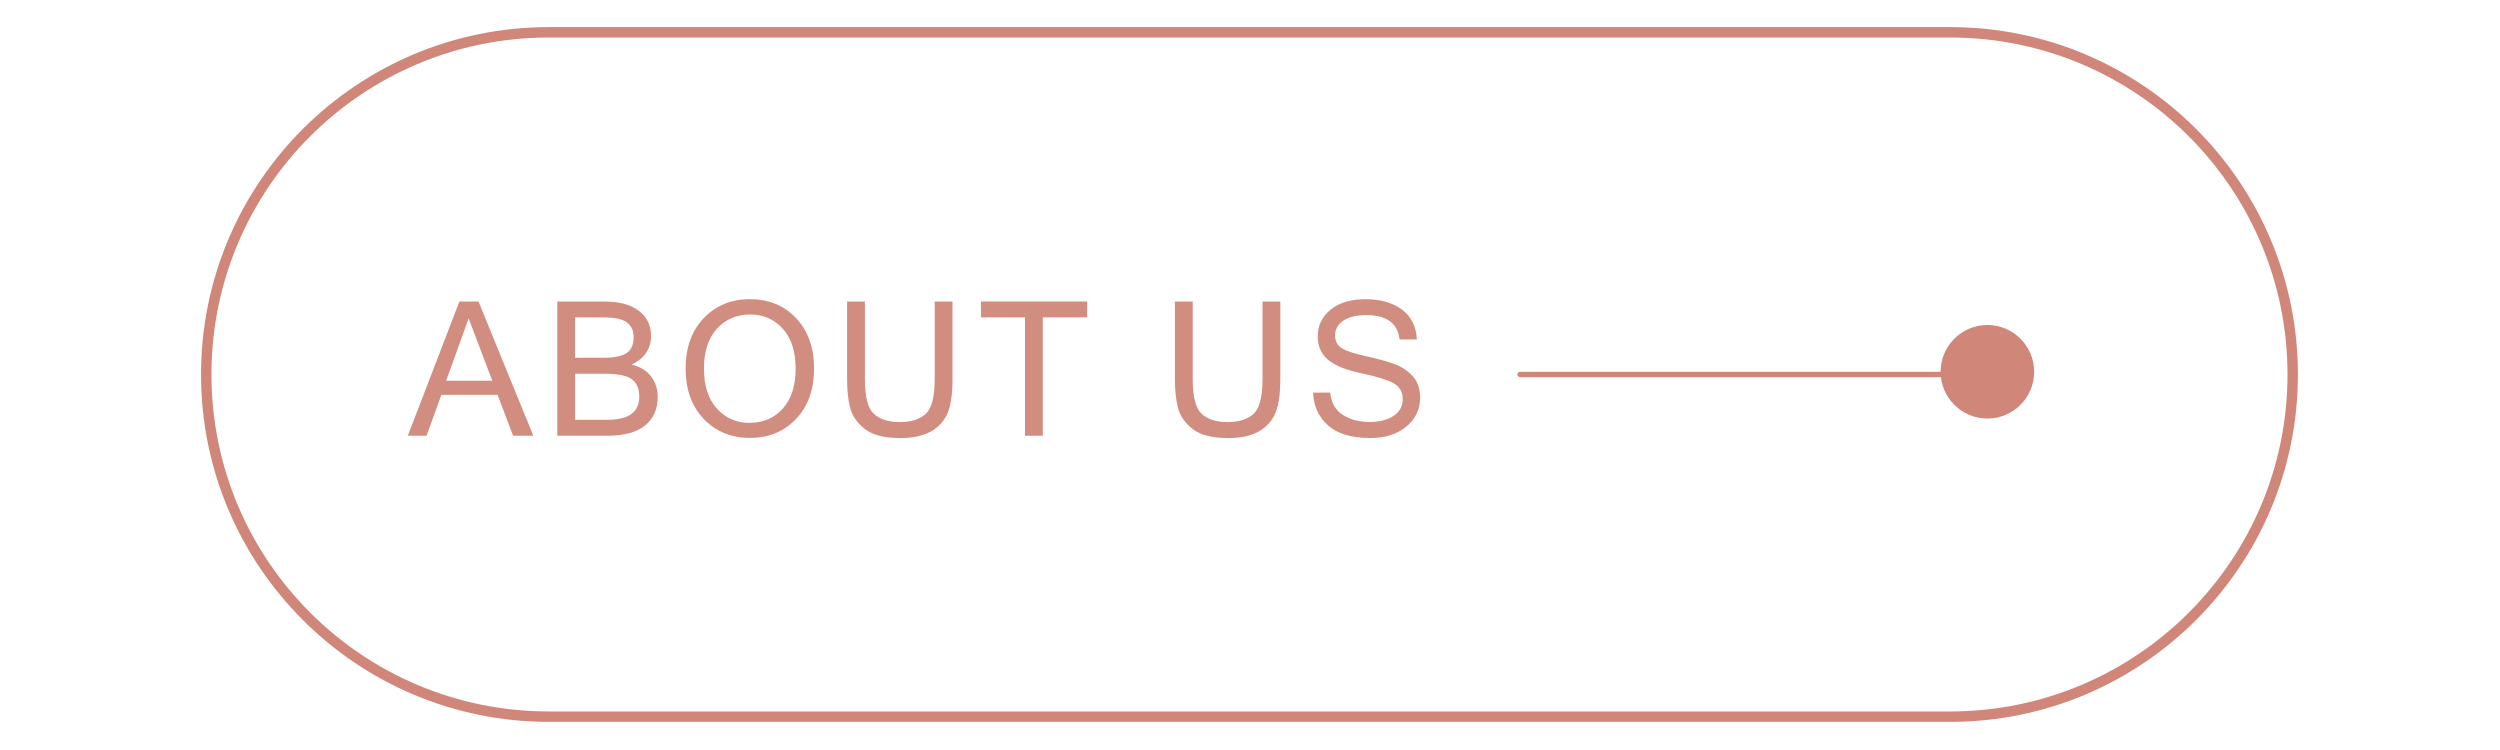 <?xml version="1.0" encoding="UTF-8"?>
<svg xmlns="http://www.w3.org/2000/svg" viewBox="0 0 240 72">
  <defs>
    <style>
      .cls-1 {
        fill: #d0877a;
      }

      .cls-2 {
        fill: #d28d81;
      }

      .cls-3 {
        fill: none;
        stroke: #d0877a;
        stroke-miterlimit: 10;
      }
    </style>
  </defs>
  <g id="_圖層_1_拷貝" data-name=" 圖層 1 拷貝">
    <path class="cls-3" d="M52.7,3.1h134.5c18.17,0,32.9,14.71,32.9,32.85h0c0,18.14-14.73,32.85-32.9,32.85H52.7c-18.17,0-32.9-14.71-32.9-32.85h0C19.8,17.81,34.53,3.1,52.7,3.1Z"/>
    <circle class="cls-1" cx="190.79" cy="35.69" r="4.49"/>
    <rect class="cls-1" x="145.67" y="35.69" width="45.91" height=".52" rx=".26" ry=".26"/>
  </g>
  <g id="_圖層_2_拷貝_2" data-name="圖層 2 拷貝 2">
    <g>
      <path class="cls-2" d="M51.18,41.83h-1.92l-1.49-3.92h-5.4l-1.42,3.92h-1.8l4.95-12.88h1.84l5.26,12.88ZM47.26,36.55l-2.27-5.98-2.16,5.98h4.43Z"/>
      <path class="cls-2" d="M63.14,38.08c0,1.21-.41,2.13-1.23,2.78s-2.01.97-3.58.97h-4.83v-12.88h4.59c1.37,0,2.45.29,3.23.88s1.18,1.39,1.18,2.41c0,1.24-.62,2.16-1.85,2.76.83.21,1.45.6,1.87,1.16s.62,1.21.62,1.93ZM55.21,34.34h2.87c.94,0,1.64-.15,2.08-.45s.67-.8.67-1.51c0-.63-.22-1.11-.65-1.43s-1.19-.48-2.26-.48h-2.71v3.87ZM55.21,40.3h3.1c2.04,0,3.06-.74,3.06-2.21,0-.77-.24-1.33-.71-1.68s-1.33-.53-2.57-.53h-2.88v4.43Z"/>
      <path class="cls-2" d="M72,28.72c1.8,0,3.28.61,4.43,1.83s1.72,2.83,1.72,4.83-.57,3.62-1.72,4.83-2.62,1.83-4.43,1.83-3.29-.61-4.45-1.83-1.73-2.83-1.73-4.83.58-3.62,1.73-4.83,2.64-1.83,4.45-1.83ZM71.98,40.59c1.29,0,2.35-.46,3.17-1.37s1.23-2.19,1.23-3.83-.41-2.92-1.23-3.83-1.87-1.37-3.14-1.37-2.36.46-3.19,1.37-1.24,2.19-1.24,3.83.41,2.91,1.24,3.83,1.88,1.38,3.16,1.38Z"/>
      <path class="cls-2" d="M86.37,42.05c-1.49,0-2.61-.29-3.35-.87s-1.21-1.26-1.41-2.05-.29-1.7-.29-2.73v-7.45h1.71v7.43c0,1.69.28,2.81.85,3.34s1.4.8,2.5.8,1.93-.27,2.5-.8.85-1.65.85-3.34v-7.43h1.71v7.45c0,1.56-.19,2.71-.56,3.45s-.93,1.29-1.68,1.66-1.69.55-2.82.55Z"/>
      <path class="cls-2" d="M104.37,30.47h-4.26v11.36h-1.71v-11.36h-4.23v-1.53h10.2v1.53Z"/>
      <path class="cls-2" d="M117.84,42.05c-1.49,0-2.61-.29-3.35-.87-.74-.58-1.21-1.26-1.41-2.05-.2-.79-.29-1.7-.29-2.73v-7.45h1.71v7.43c0,1.69.28,2.81.85,3.34s1.4.8,2.5.8,1.93-.27,2.5-.8.85-1.65.85-3.34v-7.43h1.71v7.45c0,1.56-.19,2.71-.56,3.45-.37.74-.93,1.29-1.68,1.66-.75.37-1.69.55-2.82.55Z"/>
      <path class="cls-2" d="M131.55,42.05c-1.82,0-3.17-.41-4.07-1.22-.9-.81-1.37-1.86-1.42-3.14h1.64c.09.96.49,1.67,1.2,2.13.71.46,1.57.69,2.58.69.96,0,1.72-.2,2.31-.59.58-.39.87-.93.87-1.6,0-.71-.3-1.22-.91-1.55s-1.64-.64-3.12-.95c-1.47-.31-2.53-.75-3.17-1.31-.64-.56-.96-1.3-.96-2.22,0-1.04.42-1.9,1.25-2.57.83-.67,1.94-1,3.33-1,1.45,0,2.62.34,3.52,1.01s1.36,1.63,1.42,2.86h-1.66c-.17-1.56-1.24-2.34-3.2-2.34-.95,0-1.68.18-2.21.54s-.78.83-.78,1.42c0,.54.21.94.63,1.21.42.27,1.2.53,2.35.78s2.06.5,2.73.75,1.25.63,1.73,1.15.72,1.21.72,2.09c0,1.11-.44,2.03-1.32,2.76-.88.73-2.03,1.1-3.45,1.1Z"/>
    </g>
  </g>
</svg>